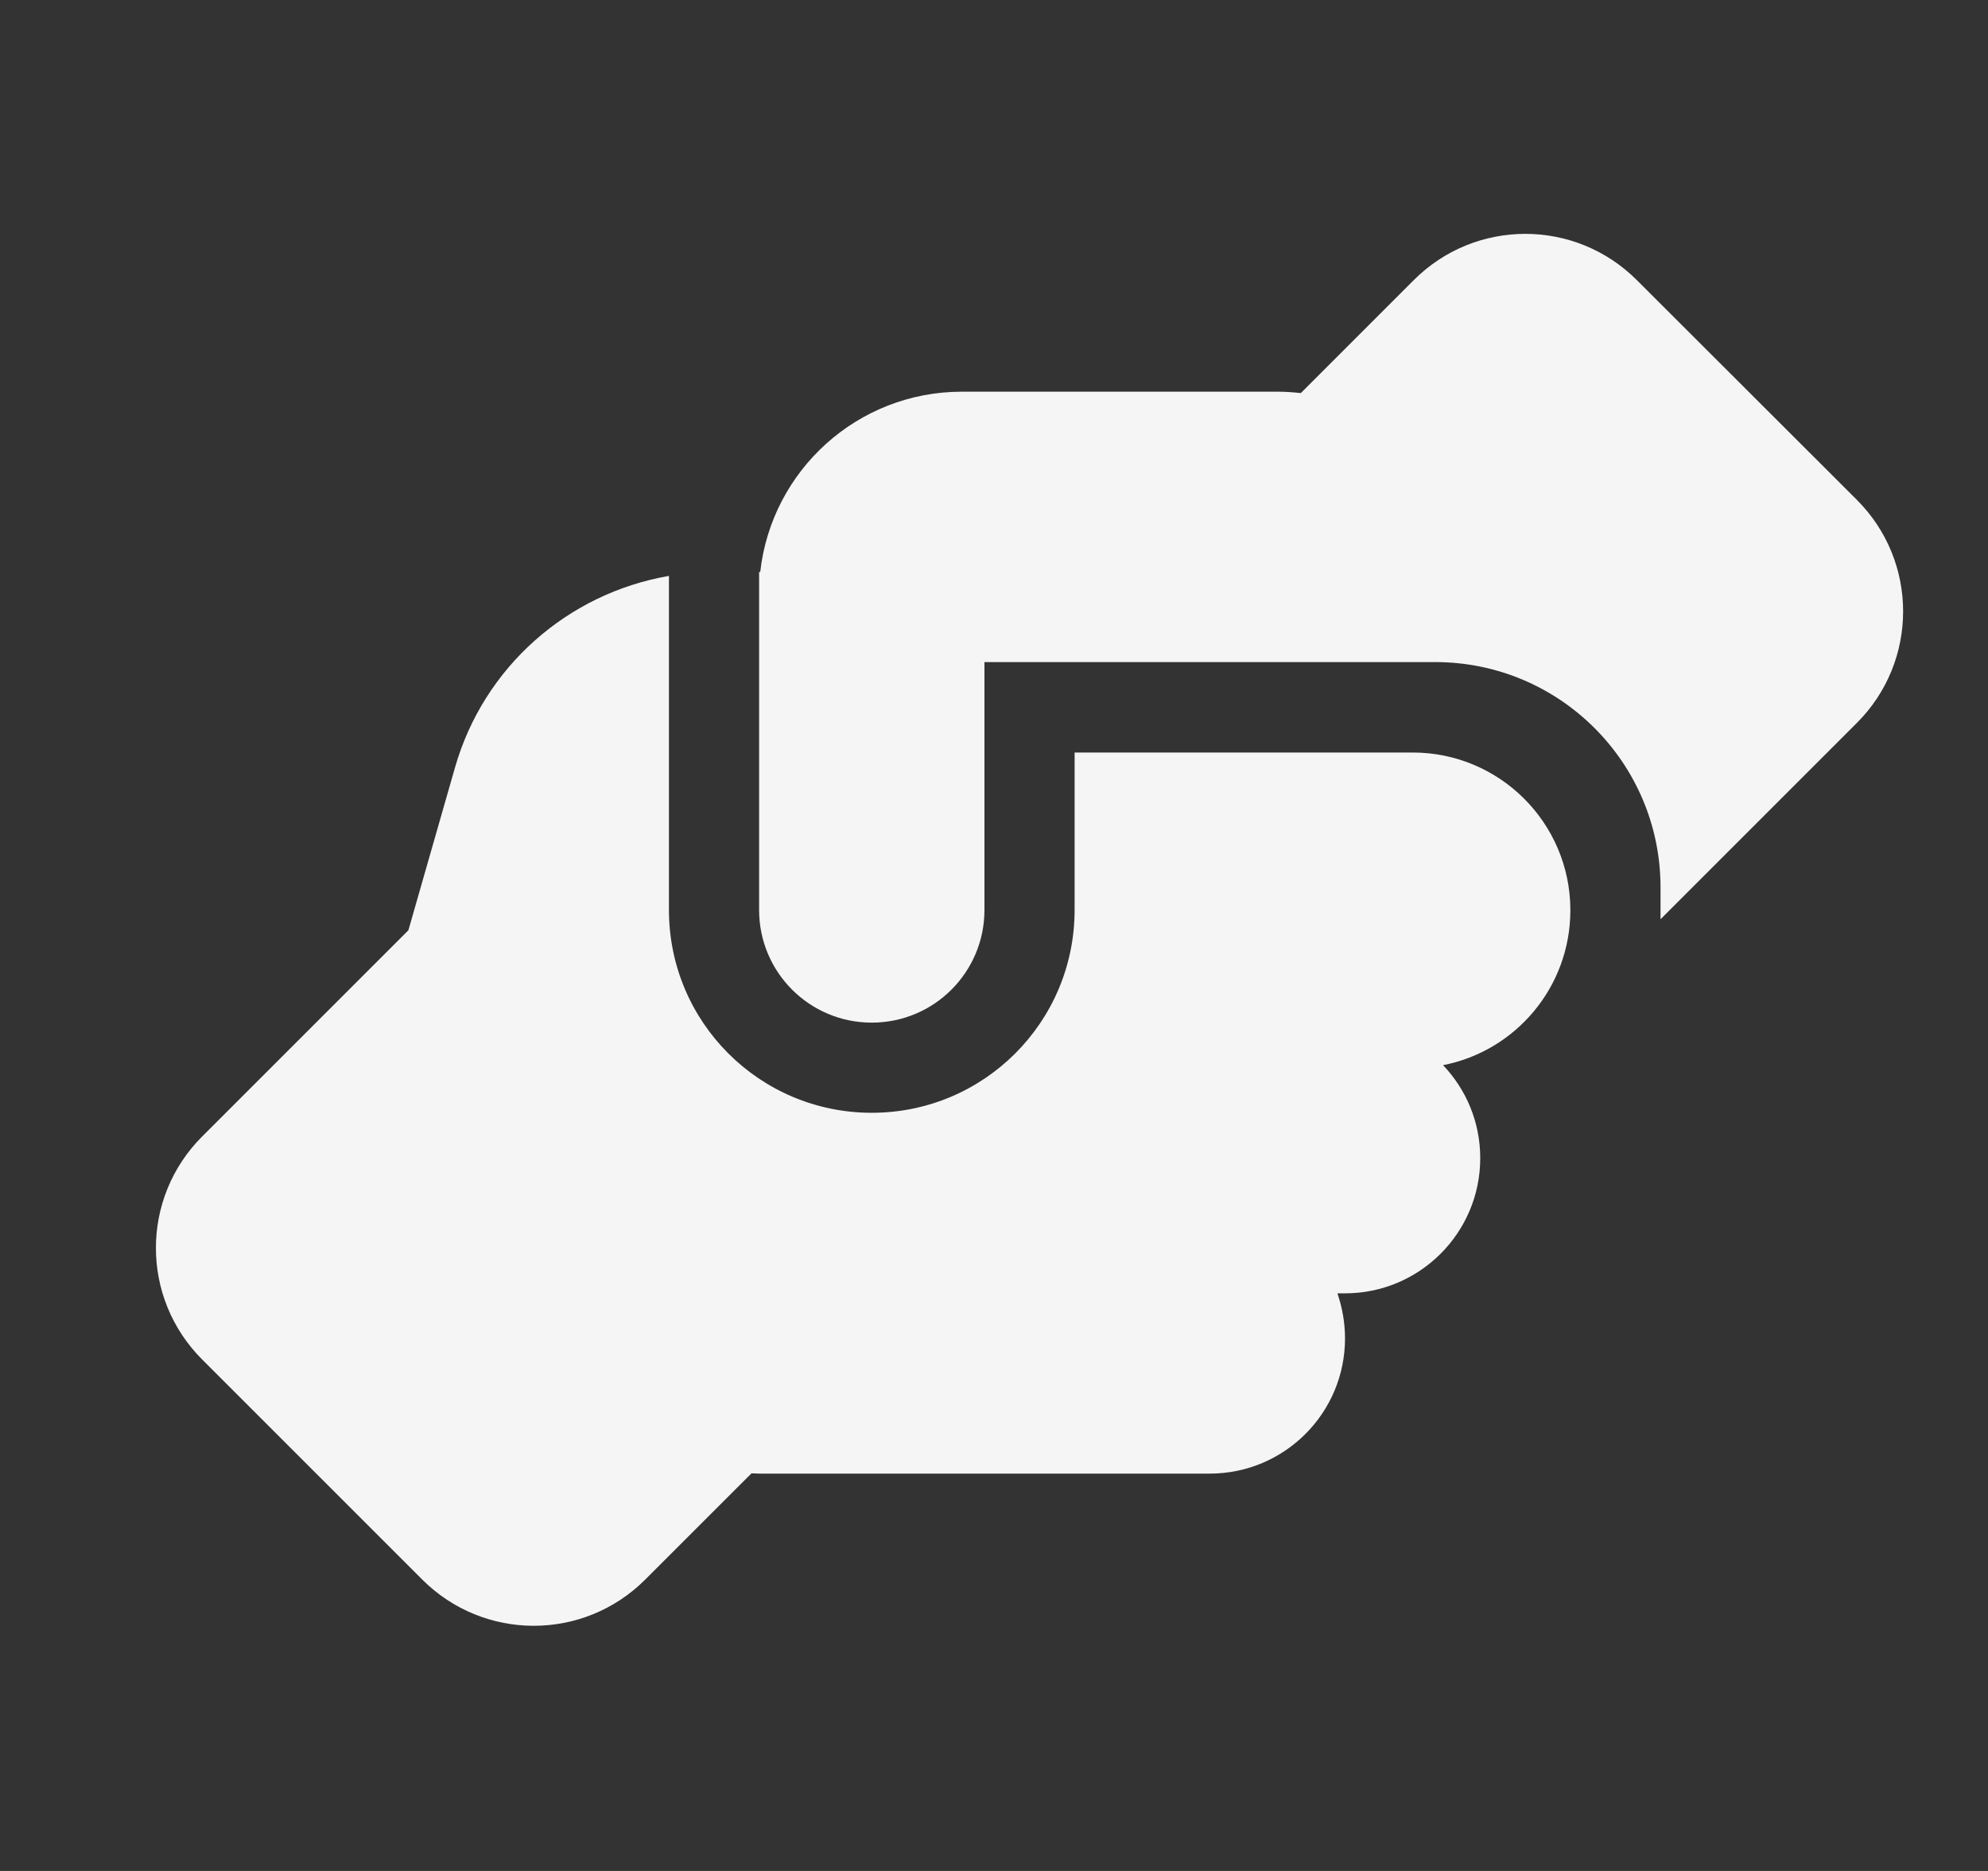 <svg width="51" height="48" viewBox="0 0 51 48" fill="none" xmlns="http://www.w3.org/2000/svg">
<rect x="0" y="0" width="51" height="48" fill="#333333" stroke="none"/>
<path d="M42.599 23.346V23.584L47.636 18.547C49.218 16.965 49.218 14.406 47.636 12.824L41.992 7.187C40.409 5.604 37.851 5.604 36.268 7.187L33.371 10.085C33.175 10.063 32.973 10.049 32.771 10.049H24.677C21.996 10.049 19.792 12.072 19.503 14.674H19.474V23.346C19.474 24.943 20.767 26.236 22.364 26.236C23.962 26.236 25.255 24.943 25.255 23.346V18.142V18.135V16.986H26.411H36.239C36.239 16.986 36.239 16.986 36.247 16.986H36.818C40.012 16.986 42.599 19.573 42.599 22.767V23.346ZM27.568 19.299V23.346C27.568 26.222 25.241 28.549 22.364 28.549C19.488 28.549 17.161 26.222 17.161 23.346V14.775C14.567 15.223 12.406 17.109 11.669 19.703L10.477 23.866L5.187 29.156C3.604 30.738 3.604 33.297 5.187 34.879L10.831 40.523C12.414 42.106 14.972 42.106 16.554 40.523L19.279 37.799C19.344 37.799 19.409 37.806 19.474 37.806H31.036C32.951 37.806 34.505 36.252 34.505 34.337C34.505 33.932 34.433 33.542 34.31 33.181H34.505C36.42 33.181 37.974 31.627 37.974 29.712C37.974 28.787 37.612 27.949 37.02 27.327C38.877 26.966 40.279 25.333 40.286 23.367V23.338C40.279 21.113 38.472 19.306 36.239 19.306H27.568V19.299Z" fill="#F5F5F5"/>
</svg>
